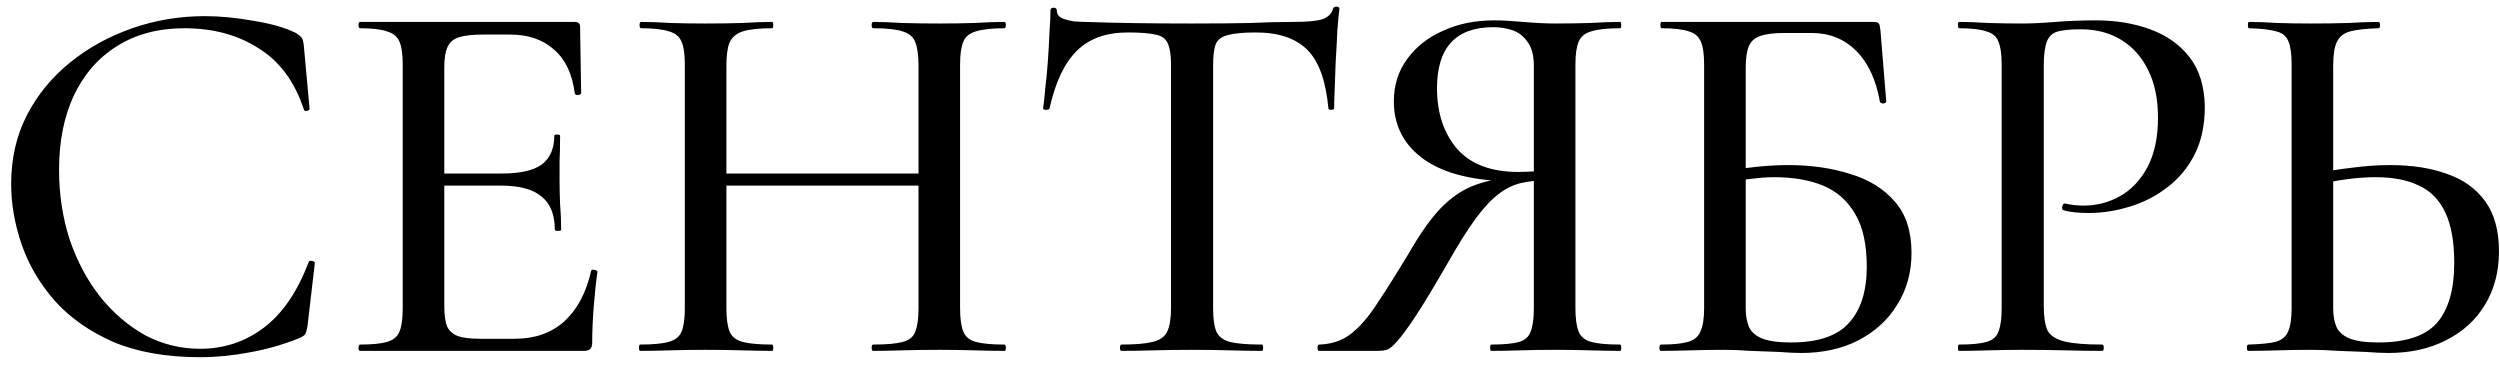 <?xml version="1.0" encoding="UTF-8"?> <svg xmlns="http://www.w3.org/2000/svg" width="171" height="25" viewBox="0 0 171 25" fill="none"><path d="M14.012 1.104C15.068 1.104 16.184 1.212 17.36 1.428C18.56 1.62 19.52 1.896 20.24 2.256C20.432 2.376 20.564 2.484 20.636 2.58C20.708 2.676 20.756 2.856 20.78 3.12L21.176 7.44C21.176 7.512 21.116 7.56 20.996 7.584C20.876 7.608 20.804 7.572 20.78 7.476C20.156 5.58 19.124 4.188 17.684 3.3C16.268 2.388 14.576 1.932 12.608 1.932C10.832 1.932 9.296 2.34 8 3.156C6.728 3.948 5.744 5.076 5.048 6.54C4.376 7.98 4.04 9.672 4.04 11.616C4.04 13.296 4.28 14.88 4.76 16.368C5.264 17.856 5.96 19.164 6.848 20.292C7.736 21.396 8.756 22.272 9.908 22.92C11.084 23.544 12.344 23.856 13.688 23.856C15.32 23.856 16.772 23.376 18.044 22.416C19.316 21.456 20.336 19.968 21.104 17.952C21.128 17.856 21.2 17.82 21.32 17.844C21.464 17.868 21.536 17.916 21.536 17.988L21.032 22.308C20.984 22.596 20.924 22.788 20.852 22.884C20.804 22.956 20.672 23.04 20.456 23.136C19.304 23.592 18.164 23.916 17.036 24.108C15.908 24.324 14.792 24.432 13.688 24.432C11.384 24.432 9.404 24.084 7.748 23.388C6.116 22.668 4.784 21.732 3.752 20.58C2.72 19.404 1.964 18.12 1.484 16.728C1.004 15.336 0.764 13.956 0.764 12.588C0.764 10.836 1.124 9.264 1.844 7.872C2.564 6.48 3.548 5.28 4.796 4.272C6.044 3.264 7.46 2.484 9.044 1.932C10.628 1.38 12.284 1.104 14.012 1.104ZM39.966 24H24.63C24.558 24 24.522 23.928 24.522 23.784C24.522 23.64 24.558 23.568 24.63 23.568C25.446 23.568 26.058 23.508 26.466 23.388C26.898 23.268 27.186 23.028 27.33 22.668C27.474 22.308 27.546 21.78 27.546 21.084V4.416C27.546 3.72 27.474 3.204 27.33 2.868C27.186 2.508 26.898 2.268 26.466 2.148C26.058 2.004 25.446 1.932 24.63 1.932C24.558 1.932 24.522 1.86 24.522 1.716C24.522 1.572 24.558 1.5 24.63 1.5H39.318C39.558 1.5 39.678 1.608 39.678 1.824L39.75 6.36C39.75 6.432 39.678 6.48 39.534 6.504C39.414 6.504 39.342 6.468 39.318 6.396C39.15 5.076 38.682 4.08 37.914 3.408C37.146 2.712 36.138 2.364 34.89 2.364H33.054C32.334 2.364 31.782 2.424 31.398 2.544C31.014 2.664 30.75 2.892 30.606 3.228C30.462 3.54 30.39 3.984 30.39 4.56V20.94C30.39 21.516 30.45 21.972 30.57 22.308C30.714 22.62 30.966 22.848 31.326 22.992C31.686 23.112 32.19 23.172 32.838 23.172H35.214C36.582 23.172 37.71 22.776 38.598 21.984C39.486 21.168 40.098 20.016 40.434 18.528C40.434 18.456 40.506 18.432 40.65 18.456C40.794 18.48 40.866 18.528 40.866 18.6C40.77 19.248 40.686 20.028 40.614 20.94C40.542 21.852 40.506 22.692 40.506 23.46C40.506 23.82 40.326 24 39.966 24ZM37.95 15.72C37.95 14.688 37.65 13.932 37.05 13.452C36.474 12.948 35.538 12.696 34.242 12.696H29.022V11.868H34.35C35.574 11.868 36.474 11.664 37.05 11.256C37.626 10.824 37.914 10.164 37.914 9.276C37.914 9.228 37.974 9.204 38.094 9.204C38.238 9.204 38.31 9.228 38.31 9.276C38.31 10.02 38.298 10.596 38.274 11.004C38.274 11.412 38.274 11.844 38.274 12.3C38.274 12.852 38.286 13.404 38.31 13.956C38.358 14.508 38.382 15.096 38.382 15.72C38.382 15.768 38.31 15.792 38.166 15.792C38.022 15.792 37.95 15.768 37.95 15.72ZM62.826 4.488C62.826 3.792 62.754 3.264 62.61 2.904C62.49 2.544 62.202 2.292 61.746 2.148C61.314 2.004 60.642 1.932 59.73 1.932C59.658 1.932 59.622 1.86 59.622 1.716C59.622 1.572 59.658 1.5 59.73 1.5C60.306 1.5 60.966 1.524 61.71 1.572C62.478 1.596 63.33 1.608 64.266 1.608C65.082 1.608 65.874 1.596 66.642 1.572C67.434 1.524 68.118 1.5 68.694 1.5C68.766 1.5 68.802 1.572 68.802 1.716C68.802 1.86 68.766 1.932 68.694 1.932C67.854 1.932 67.206 2.004 66.75 2.148C66.318 2.268 66.03 2.508 65.886 2.868C65.742 3.204 65.67 3.72 65.67 4.416V21.084C65.67 21.78 65.742 22.308 65.886 22.668C66.03 23.028 66.318 23.268 66.75 23.388C67.206 23.508 67.854 23.568 68.694 23.568C68.766 23.568 68.802 23.64 68.802 23.784C68.802 23.928 68.766 24 68.694 24C68.118 24 67.434 23.988 66.642 23.964C65.874 23.94 65.082 23.928 64.266 23.928C63.33 23.928 62.478 23.94 61.71 23.964C60.966 23.988 60.306 24 59.73 24C59.658 24 59.622 23.928 59.622 23.784C59.622 23.64 59.658 23.568 59.73 23.568C60.642 23.568 61.314 23.508 61.746 23.388C62.202 23.268 62.49 23.028 62.61 22.668C62.754 22.308 62.826 21.78 62.826 21.084V4.488ZM48.174 12.696V11.868H64.086V12.696H48.174ZM46.842 21.084V4.416C46.842 3.72 46.77 3.204 46.626 2.868C46.482 2.508 46.194 2.268 45.762 2.148C45.33 2.004 44.694 1.932 43.854 1.932C43.782 1.932 43.746 1.86 43.746 1.716C43.746 1.572 43.782 1.5 43.854 1.5C44.454 1.5 45.126 1.524 45.87 1.572C46.614 1.596 47.394 1.608 48.21 1.608C49.17 1.608 50.022 1.596 50.766 1.572C51.534 1.524 52.218 1.5 52.818 1.5C52.866 1.5 52.89 1.572 52.89 1.716C52.89 1.86 52.866 1.932 52.818 1.932C51.93 1.932 51.258 2.004 50.802 2.148C50.37 2.292 50.07 2.544 49.902 2.904C49.758 3.264 49.686 3.792 49.686 4.488V21.084C49.686 21.78 49.758 22.308 49.902 22.668C50.046 23.028 50.346 23.268 50.802 23.388C51.258 23.508 51.93 23.568 52.818 23.568C52.866 23.568 52.89 23.64 52.89 23.784C52.89 23.928 52.866 24 52.818 24C52.194 24 51.51 23.988 50.766 23.964C50.022 23.94 49.17 23.928 48.21 23.928C47.394 23.928 46.602 23.94 45.834 23.964C45.066 23.988 44.382 24 43.782 24C43.734 24 43.71 23.928 43.71 23.784C43.71 23.64 43.734 23.568 43.782 23.568C44.646 23.568 45.294 23.508 45.726 23.388C46.182 23.268 46.482 23.028 46.626 22.668C46.77 22.308 46.842 21.78 46.842 21.084ZM77.144 2.22C75.656 2.22 74.493 2.64 73.653 3.48C72.812 4.296 72.189 5.616 71.781 7.44C71.757 7.488 71.672 7.512 71.528 7.512C71.409 7.512 71.349 7.476 71.349 7.404C71.397 7.092 71.445 6.648 71.493 6.072C71.564 5.496 71.624 4.872 71.672 4.2C71.721 3.528 71.757 2.88 71.781 2.256C71.829 1.632 71.853 1.116 71.853 0.708C71.853 0.588 71.924 0.528 72.069 0.528C72.213 0.528 72.284 0.588 72.284 0.708C72.284 0.948 72.404 1.128 72.644 1.248C72.885 1.344 73.16 1.416 73.472 1.464C73.784 1.488 74.049 1.5 74.264 1.5C76.329 1.572 78.74 1.608 81.501 1.608C83.18 1.608 84.525 1.596 85.532 1.572C86.54 1.524 87.513 1.5 88.448 1.5C89.264 1.5 89.888 1.452 90.32 1.356C90.776 1.236 91.064 0.984 91.184 0.6C91.209 0.504 91.281 0.456 91.4 0.456C91.544 0.456 91.617 0.504 91.617 0.6C91.569 0.96 91.52 1.464 91.472 2.112C91.448 2.76 91.412 3.432 91.365 4.128C91.341 4.824 91.317 5.472 91.293 6.072C91.269 6.672 91.257 7.116 91.257 7.404C91.257 7.476 91.184 7.512 91.04 7.512C90.921 7.512 90.861 7.476 90.861 7.404C90.692 5.532 90.213 4.2 89.421 3.408C88.629 2.616 87.453 2.22 85.892 2.22C85.052 2.22 84.416 2.28 83.984 2.4C83.576 2.496 83.3 2.7 83.156 3.012C83.037 3.324 82.977 3.816 82.977 4.488V21.084C82.977 21.78 83.049 22.308 83.192 22.668C83.361 23.028 83.672 23.268 84.129 23.388C84.609 23.508 85.341 23.568 86.325 23.568C86.373 23.568 86.397 23.64 86.397 23.784C86.397 23.928 86.373 24 86.325 24C85.677 24 84.945 23.988 84.129 23.964C83.337 23.94 82.46 23.928 81.501 23.928C80.588 23.928 79.725 23.94 78.909 23.964C78.117 23.988 77.385 24 76.713 24C76.641 24 76.605 23.928 76.605 23.784C76.605 23.64 76.641 23.568 76.713 23.568C77.648 23.568 78.356 23.508 78.837 23.388C79.341 23.268 79.677 23.028 79.844 22.668C80.013 22.308 80.097 21.78 80.097 21.084V4.416C80.097 3.768 80.025 3.288 79.88 2.976C79.737 2.64 79.448 2.436 79.016 2.364C78.585 2.268 77.96 2.22 77.144 2.22ZM110.819 23.568C110.867 23.568 110.891 23.64 110.891 23.784C110.891 23.928 110.867 24 110.819 24C110.219 24 109.535 23.988 108.767 23.964C108.023 23.94 107.219 23.928 106.355 23.928C105.515 23.928 104.723 23.94 103.979 23.964C103.259 23.988 102.599 24 101.999 24C101.951 24 101.927 23.928 101.927 23.784C101.927 23.64 101.951 23.568 101.999 23.568C102.863 23.568 103.499 23.508 103.907 23.388C104.315 23.268 104.579 23.028 104.699 22.668C104.843 22.308 104.915 21.78 104.915 21.084V12.156L105.815 12.336C105.167 12.336 104.579 12.396 104.051 12.516C103.523 12.636 103.007 12.888 102.503 13.272C102.023 13.632 101.507 14.184 100.955 14.928C100.403 15.672 99.767 16.68 99.047 17.952C98.135 19.536 97.403 20.748 96.851 21.588C96.299 22.428 95.867 23.016 95.555 23.352C95.267 23.688 95.027 23.88 94.835 23.928C94.667 23.976 94.475 24 94.259 24H90.227C90.155 24 90.119 23.928 90.119 23.784C90.119 23.64 90.155 23.568 90.227 23.568C91.067 23.544 91.787 23.304 92.387 22.848C93.011 22.368 93.623 21.66 94.223 20.724C94.847 19.788 95.579 18.624 96.419 17.232C97.163 15.936 97.871 14.94 98.543 14.244C99.215 13.548 99.935 13.044 100.703 12.732C101.471 12.42 102.323 12.228 103.259 12.156L103.511 12.408C100.823 12.384 98.783 11.88 97.391 10.896C96.023 9.912 95.339 8.592 95.339 6.936C95.339 5.832 95.639 4.872 96.239 4.056C96.839 3.216 97.655 2.568 98.687 2.112C99.719 1.632 100.895 1.392 102.215 1.392C102.719 1.392 103.379 1.428 104.195 1.5C105.035 1.572 105.755 1.608 106.355 1.608C107.219 1.608 108.023 1.596 108.767 1.572C109.511 1.524 110.195 1.5 110.819 1.5C110.867 1.5 110.891 1.572 110.891 1.716C110.891 1.86 110.867 1.932 110.819 1.932C109.931 1.932 109.271 2.004 108.839 2.148C108.407 2.268 108.119 2.508 107.975 2.868C107.831 3.204 107.759 3.72 107.759 4.416V21.084C107.759 21.78 107.831 22.308 107.975 22.668C108.119 23.028 108.407 23.268 108.839 23.388C109.271 23.508 109.931 23.568 110.819 23.568ZM98.291 6.036C98.291 7.716 98.747 9.096 99.659 10.176C100.595 11.232 101.987 11.76 103.835 11.76C104.171 11.76 104.531 11.748 104.915 11.724C105.323 11.676 105.647 11.616 105.887 11.544L104.915 11.868V4.488C104.915 3.792 104.771 3.252 104.483 2.868C104.219 2.484 103.883 2.22 103.475 2.076C103.067 1.932 102.623 1.86 102.143 1.86C99.575 1.86 98.291 3.252 98.291 6.036ZM123.187 24.144C122.803 24.144 122.299 24.12 121.675 24.072C121.051 24.048 120.403 24.024 119.731 24C119.083 23.952 118.495 23.928 117.967 23.928C117.151 23.928 116.371 23.94 115.627 23.964C114.883 23.988 114.211 24 113.611 24C113.539 24 113.503 23.928 113.503 23.784C113.503 23.64 113.539 23.568 113.611 23.568C114.427 23.568 115.039 23.508 115.447 23.388C115.879 23.268 116.167 23.028 116.311 22.668C116.479 22.308 116.562 21.78 116.562 21.084V4.416C116.562 3.72 116.491 3.204 116.347 2.868C116.203 2.508 115.927 2.268 115.519 2.148C115.111 2.004 114.487 1.932 113.647 1.932C113.599 1.932 113.575 1.86 113.575 1.716C113.575 1.572 113.599 1.5 113.647 1.5H128.119C128.335 1.5 128.467 1.536 128.515 1.608C128.563 1.68 128.599 1.836 128.623 2.076L129.019 6.936C129.019 7.008 128.959 7.056 128.839 7.08C128.719 7.08 128.635 7.044 128.587 6.972C128.323 5.46 127.783 4.296 126.967 3.48C126.151 2.664 125.131 2.256 123.907 2.256H122.035C121.315 2.256 120.763 2.328 120.379 2.472C120.019 2.592 119.767 2.82 119.623 3.156C119.479 3.492 119.407 3.984 119.407 4.632V21.084C119.407 21.564 119.479 21.984 119.623 22.344C119.767 22.68 120.055 22.944 120.487 23.136C120.943 23.328 121.615 23.424 122.503 23.424C124.351 23.424 125.671 22.98 126.463 22.092C127.279 21.204 127.687 19.92 127.687 18.24C127.687 16.728 127.423 15.528 126.895 14.64C126.367 13.728 125.635 13.08 124.699 12.696C123.763 12.312 122.647 12.12 121.351 12.12C120.871 12.12 120.367 12.156 119.839 12.228C119.311 12.276 118.771 12.348 118.219 12.444L118.111 11.688C118.807 11.568 119.515 11.472 120.235 11.4C120.955 11.328 121.651 11.292 122.323 11.292C123.883 11.292 125.299 11.496 126.571 11.904C127.843 12.288 128.851 12.912 129.595 13.776C130.363 14.64 130.747 15.816 130.747 17.304C130.747 18.624 130.423 19.8 129.775 20.832C129.151 21.864 128.263 22.68 127.111 23.28C125.983 23.856 124.675 24.144 123.187 24.144ZM139.794 20.94C139.794 21.66 139.878 22.212 140.046 22.596C140.238 22.956 140.622 23.208 141.198 23.352C141.774 23.496 142.638 23.568 143.79 23.568C143.862 23.568 143.898 23.64 143.898 23.784C143.898 23.928 143.862 24 143.79 24C143.022 24 142.182 23.988 141.27 23.964C140.382 23.94 139.41 23.928 138.354 23.928C137.562 23.928 136.782 23.94 136.014 23.964C135.27 23.988 134.598 24 133.998 24C133.95 24 133.926 23.928 133.926 23.784C133.926 23.64 133.95 23.568 133.998 23.568C134.838 23.568 135.462 23.508 135.87 23.388C136.302 23.268 136.578 23.028 136.698 22.668C136.842 22.308 136.914 21.78 136.914 21.084V4.416C136.914 3.72 136.842 3.204 136.698 2.868C136.578 2.508 136.302 2.268 135.87 2.148C135.462 2.004 134.838 1.932 133.998 1.932C133.95 1.932 133.926 1.86 133.926 1.716C133.926 1.572 133.95 1.5 133.998 1.5C134.598 1.5 135.27 1.524 136.014 1.572C136.758 1.596 137.526 1.608 138.318 1.608C138.942 1.608 139.698 1.572 140.586 1.5C141.498 1.428 142.41 1.392 143.322 1.392C144.714 1.392 145.962 1.596 147.066 2.004C148.194 2.412 149.094 3.048 149.766 3.912C150.438 4.776 150.786 5.904 150.81 7.296C150.81 8.544 150.582 9.624 150.126 10.536C149.67 11.448 149.046 12.204 148.254 12.804C147.486 13.404 146.622 13.848 145.662 14.136C144.726 14.424 143.802 14.568 142.89 14.568C142.602 14.568 142.302 14.556 141.99 14.532C141.702 14.508 141.426 14.46 141.162 14.388C141.066 14.364 141.03 14.28 141.054 14.136C141.102 13.968 141.162 13.896 141.234 13.92C141.45 13.968 141.666 14.004 141.882 14.028C142.122 14.052 142.326 14.064 142.494 14.064C143.406 14.064 144.246 13.848 145.014 13.416C145.782 12.984 146.406 12.324 146.886 11.436C147.366 10.524 147.606 9.396 147.606 8.052C147.606 6.756 147.378 5.664 146.922 4.776C146.49 3.888 145.878 3.204 145.086 2.724C144.294 2.244 143.382 2.004 142.35 2.004C141.678 2.004 141.15 2.052 140.766 2.148C140.406 2.244 140.154 2.472 140.01 2.832C139.866 3.192 139.794 3.744 139.794 4.488V20.94ZM163.37 24.144C162.962 24.144 162.446 24.12 161.822 24.072C161.222 24.048 160.598 24.024 159.95 24C159.302 23.952 158.666 23.928 158.042 23.928C157.322 23.928 156.578 23.94 155.81 23.964C155.042 23.988 154.37 24 153.794 24C153.722 24 153.686 23.928 153.686 23.784C153.686 23.64 153.722 23.568 153.794 23.568C154.61 23.544 155.222 23.484 155.63 23.388C156.062 23.268 156.35 23.04 156.494 22.704C156.662 22.344 156.746 21.804 156.746 21.084V4.416C156.746 3.696 156.674 3.168 156.53 2.832C156.386 2.472 156.11 2.244 155.702 2.148C155.294 2.028 154.67 1.956 153.83 1.932C153.782 1.932 153.758 1.86 153.758 1.716C153.758 1.572 153.782 1.5 153.83 1.5C154.43 1.5 155.078 1.524 155.774 1.572C156.47 1.596 157.25 1.608 158.114 1.608C159.026 1.608 159.866 1.596 160.634 1.572C161.426 1.524 162.11 1.5 162.686 1.5C162.758 1.5 162.794 1.572 162.794 1.716C162.794 1.86 162.758 1.932 162.686 1.932C161.846 1.956 161.198 2.028 160.742 2.148C160.31 2.268 160.01 2.508 159.842 2.868C159.674 3.204 159.59 3.744 159.59 4.488V21.084C159.59 21.564 159.662 21.984 159.806 22.344C159.95 22.68 160.238 22.944 160.67 23.136C161.126 23.328 161.798 23.424 162.686 23.424C164.558 23.424 165.89 22.98 166.682 22.092C167.474 21.18 167.87 19.812 167.87 17.988C167.87 16.548 167.666 15.396 167.258 14.532C166.85 13.668 166.25 13.056 165.458 12.696C164.666 12.312 163.682 12.12 162.506 12.12C161.858 12.12 161.186 12.168 160.49 12.264C159.794 12.36 159.098 12.492 158.402 12.66L158.294 11.904C159.134 11.712 159.998 11.568 160.886 11.472C161.774 11.352 162.638 11.292 163.478 11.292C164.99 11.292 166.298 11.496 167.402 11.904C168.506 12.288 169.37 12.912 169.994 13.776C170.618 14.64 170.93 15.78 170.93 17.196C170.93 18.588 170.606 19.812 169.958 20.868C169.334 21.9 168.446 22.704 167.294 23.28C166.166 23.856 164.858 24.144 163.37 24.144Z" fill="black"></path></svg> 